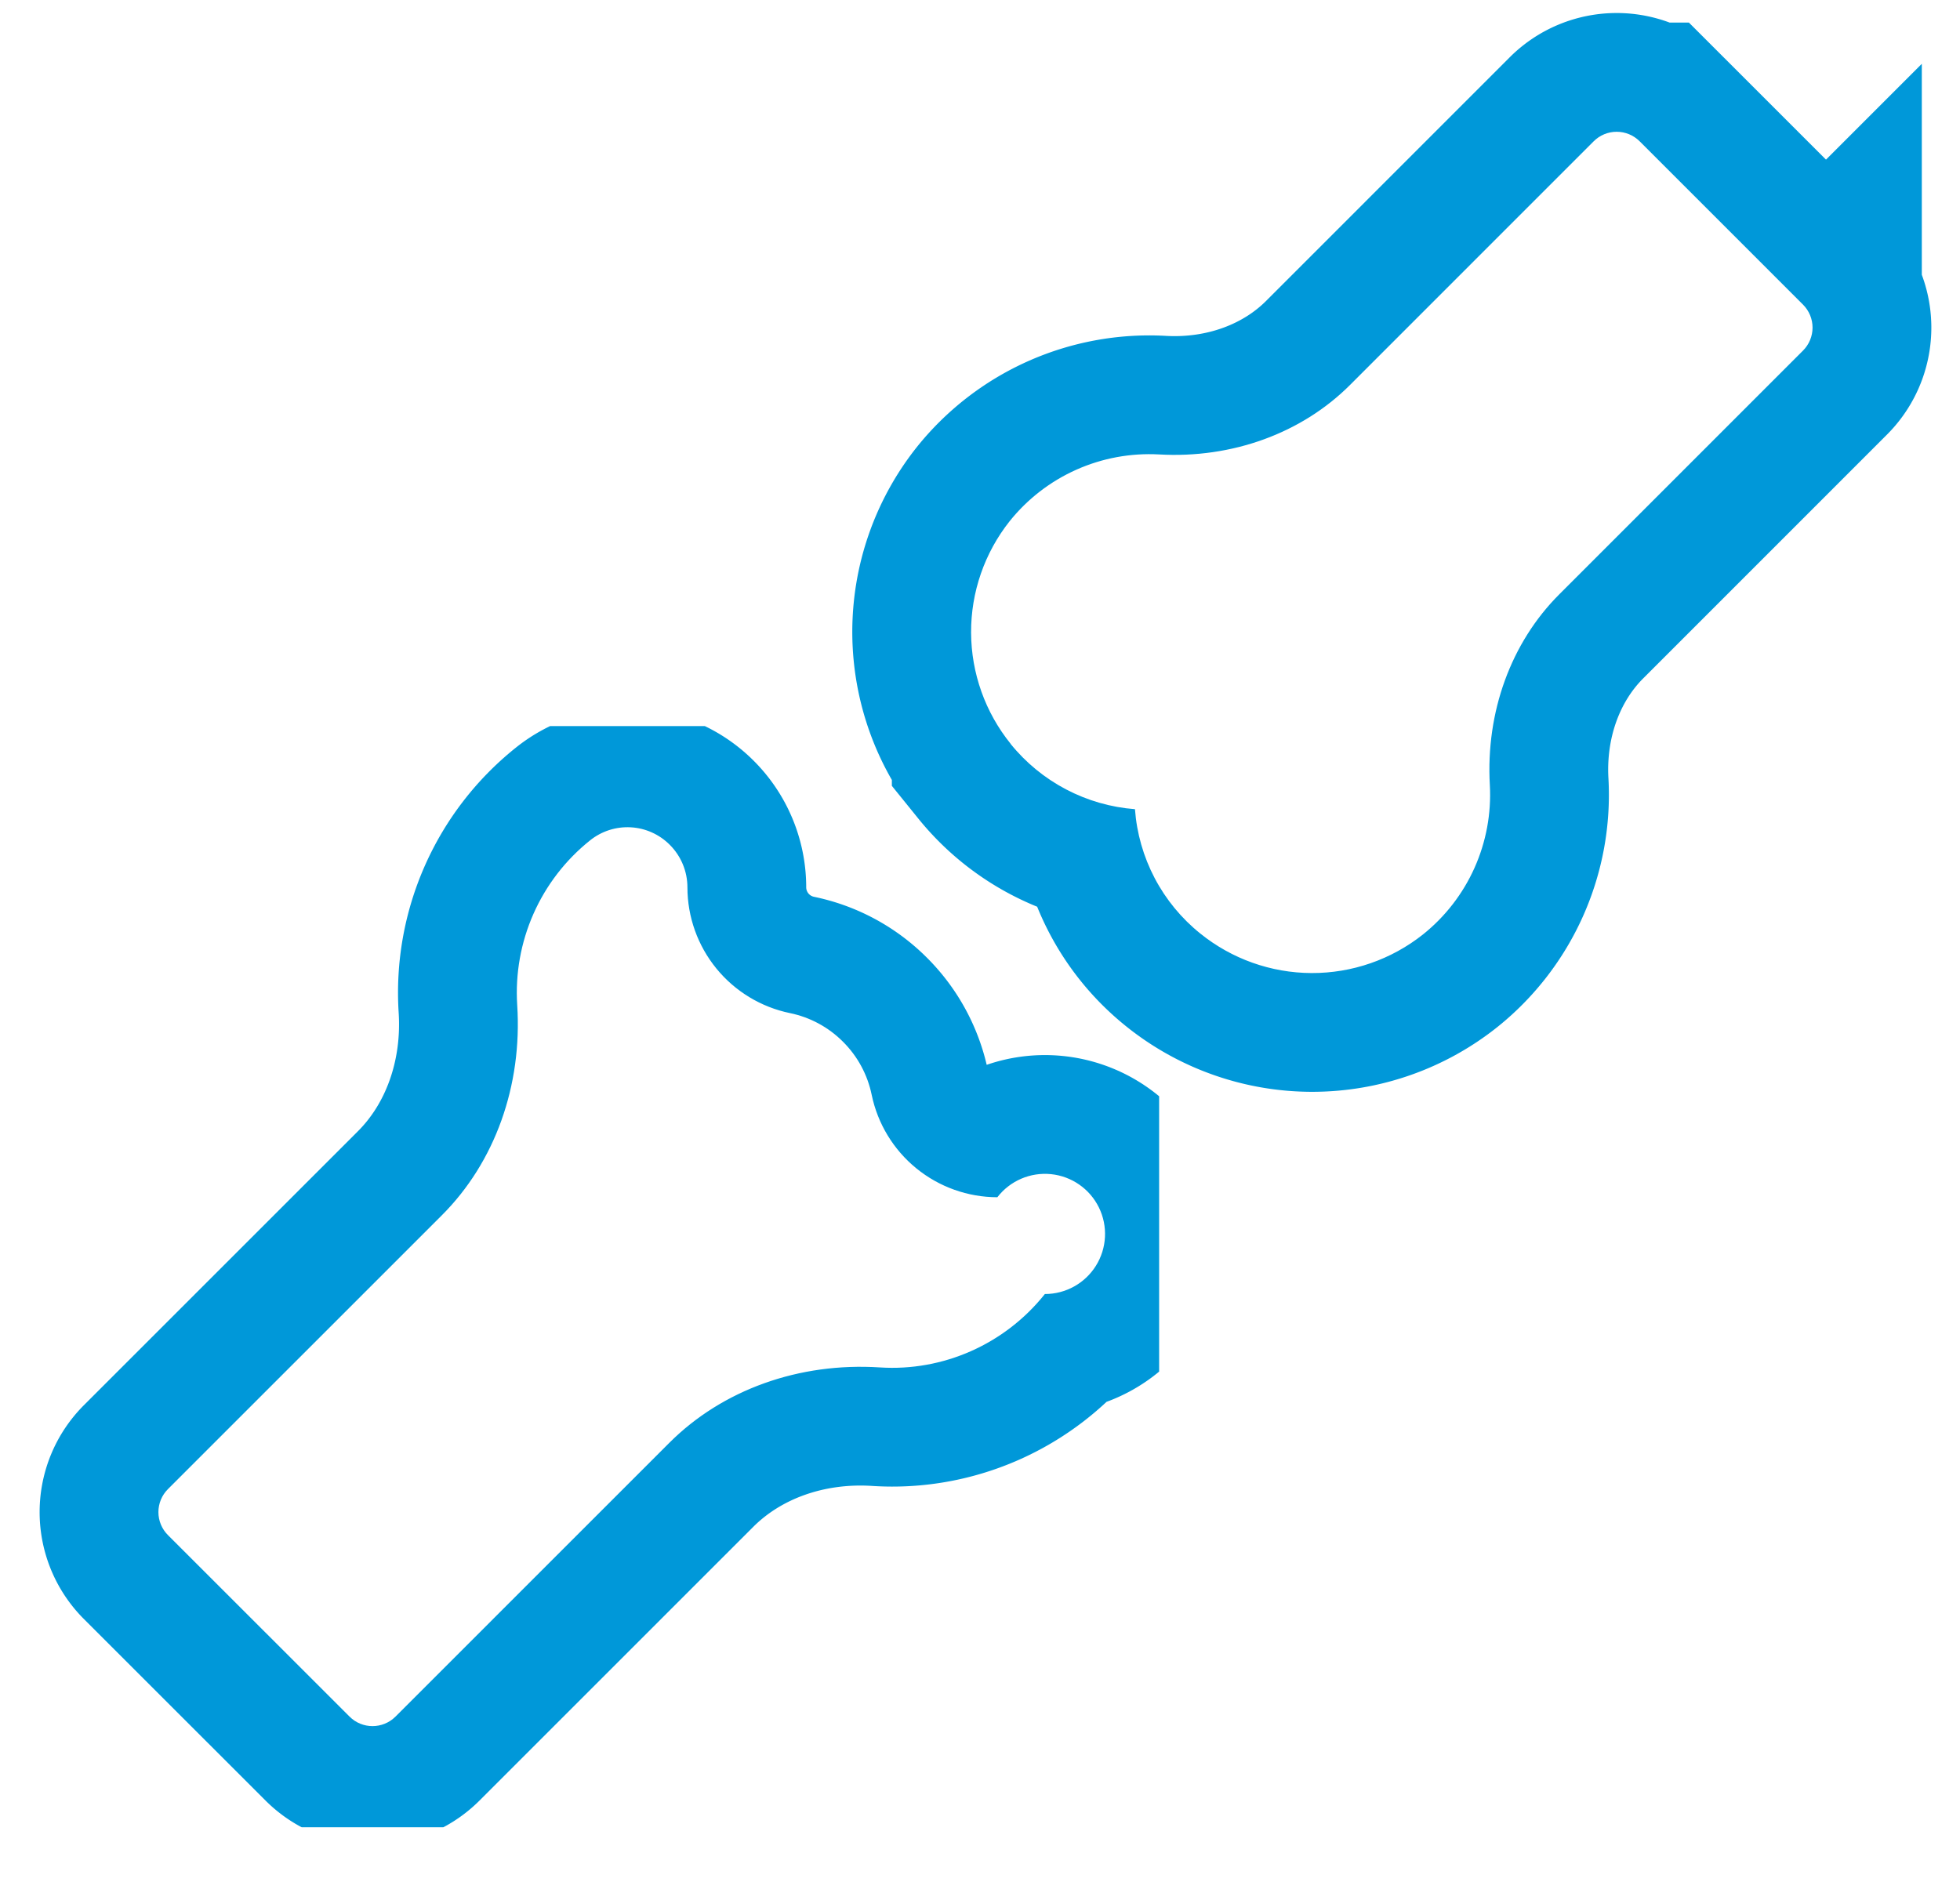 <?xml version="1.0" encoding="UTF-8"?> <svg xmlns="http://www.w3.org/2000/svg" width="33" height="32" viewBox="0 0 33 32"><defs><clipPath id="rnuka"><path fill="#fff" d="M-3.055 38.884v-58.768h53.11v58.768zm20.07-26.357a2.986 2.986 0 0 0 2.094 1.1 2.965 2.965 0 0 0 1.1 2.094 3 3 0 0 0 3.75.015 3.01 3.01 0 0 0 1.125-2.515c-.07-1.23.356-2.4 1.17-3.213l4.103-4.104a.547.547 0 0 0 0-.774l-2.75-2.75a.547.547 0 0 0-.775 0L22.73 6.483c-.813.813-1.985 1.24-3.214 1.17A3.012 3.012 0 0 0 17 8.776a3 3 0 0 0 .016 3.75z"></path></clipPath><clipPath id="rnukb"><path fill="#fff" d="M.484 30.772V12.228h19.032v18.544zm17.1-8.97l.008-.01a1.012 1.012 0 1 0-.8-1.63 2.164 2.164 0 0 1-2.116-1.726 1.761 1.761 0 0 0-.483-.893 1.76 1.76 0 0 0-.893-.482 2.164 2.164 0 0 1-1.726-2.116 1.013 1.013 0 0 0-.297-.718 1.005 1.005 0 0 0-1.343-.074 3.282 3.282 0 0 0-1.226 2.77c.088 1.357-.374 2.65-1.27 3.544l-4.61 4.61a.547.547 0 0 0 0 .775l3.057 3.056c.214.214.56.214.774 0l4.61-4.61c.895-.895 2.187-1.358 3.545-1.27 1.064.069 2.1-.39 2.77-1.226z"></path></clipPath></defs><g><g><g><path fill="none" stroke="#0098d9" stroke-miterlimit="50" stroke-width="4" d="M17.016 12.527a2.986 2.986 0 0 0 2.093 1.1 2.965 2.965 0 0 0 1.1 2.094 3 3 0 0 0 3.75.015 3.01 3.01 0 0 0 1.125-2.515c-.07-1.23.356-2.4 1.17-3.213l4.103-4.104a.547.547 0 0 0 0-.774l-2.75-2.75a.547.547 0 0 0-.775 0L22.73 6.483c-.813.813-1.985 1.24-3.214 1.17A3.012 3.012 0 0 0 17 8.776a3 3 0 0 0 .016 3.75z" clip-path="url(&quot;#rnuka&quot;)"></path></g><g><path fill="none" stroke="#0098d9" stroke-miterlimit="50" stroke-width="4" d="M17.584 21.802l.008-.01a1.012 1.012 0 1 0-.8-1.63 2.164 2.164 0 0 1-2.116-1.726 1.761 1.761 0 0 0-.483-.893 1.76 1.76 0 0 0-.893-.482 2.164 2.164 0 0 1-1.726-2.116 1.013 1.013 0 0 0-.297-.718 1.005 1.005 0 0 0-1.343-.074 3.282 3.282 0 0 0-1.226 2.77c.088 1.357-.374 2.65-1.27 3.544l-4.61 4.61a.547.547 0 0 0 0 .775l3.057 3.056c.214.214.56.214.774 0l4.61-4.61c.895-.895 2.187-1.358 3.545-1.27 1.064.069 2.1-.39 2.77-1.226z" clip-path="url(&quot;#rnukb&quot;)"></path></g></g></g></svg> 